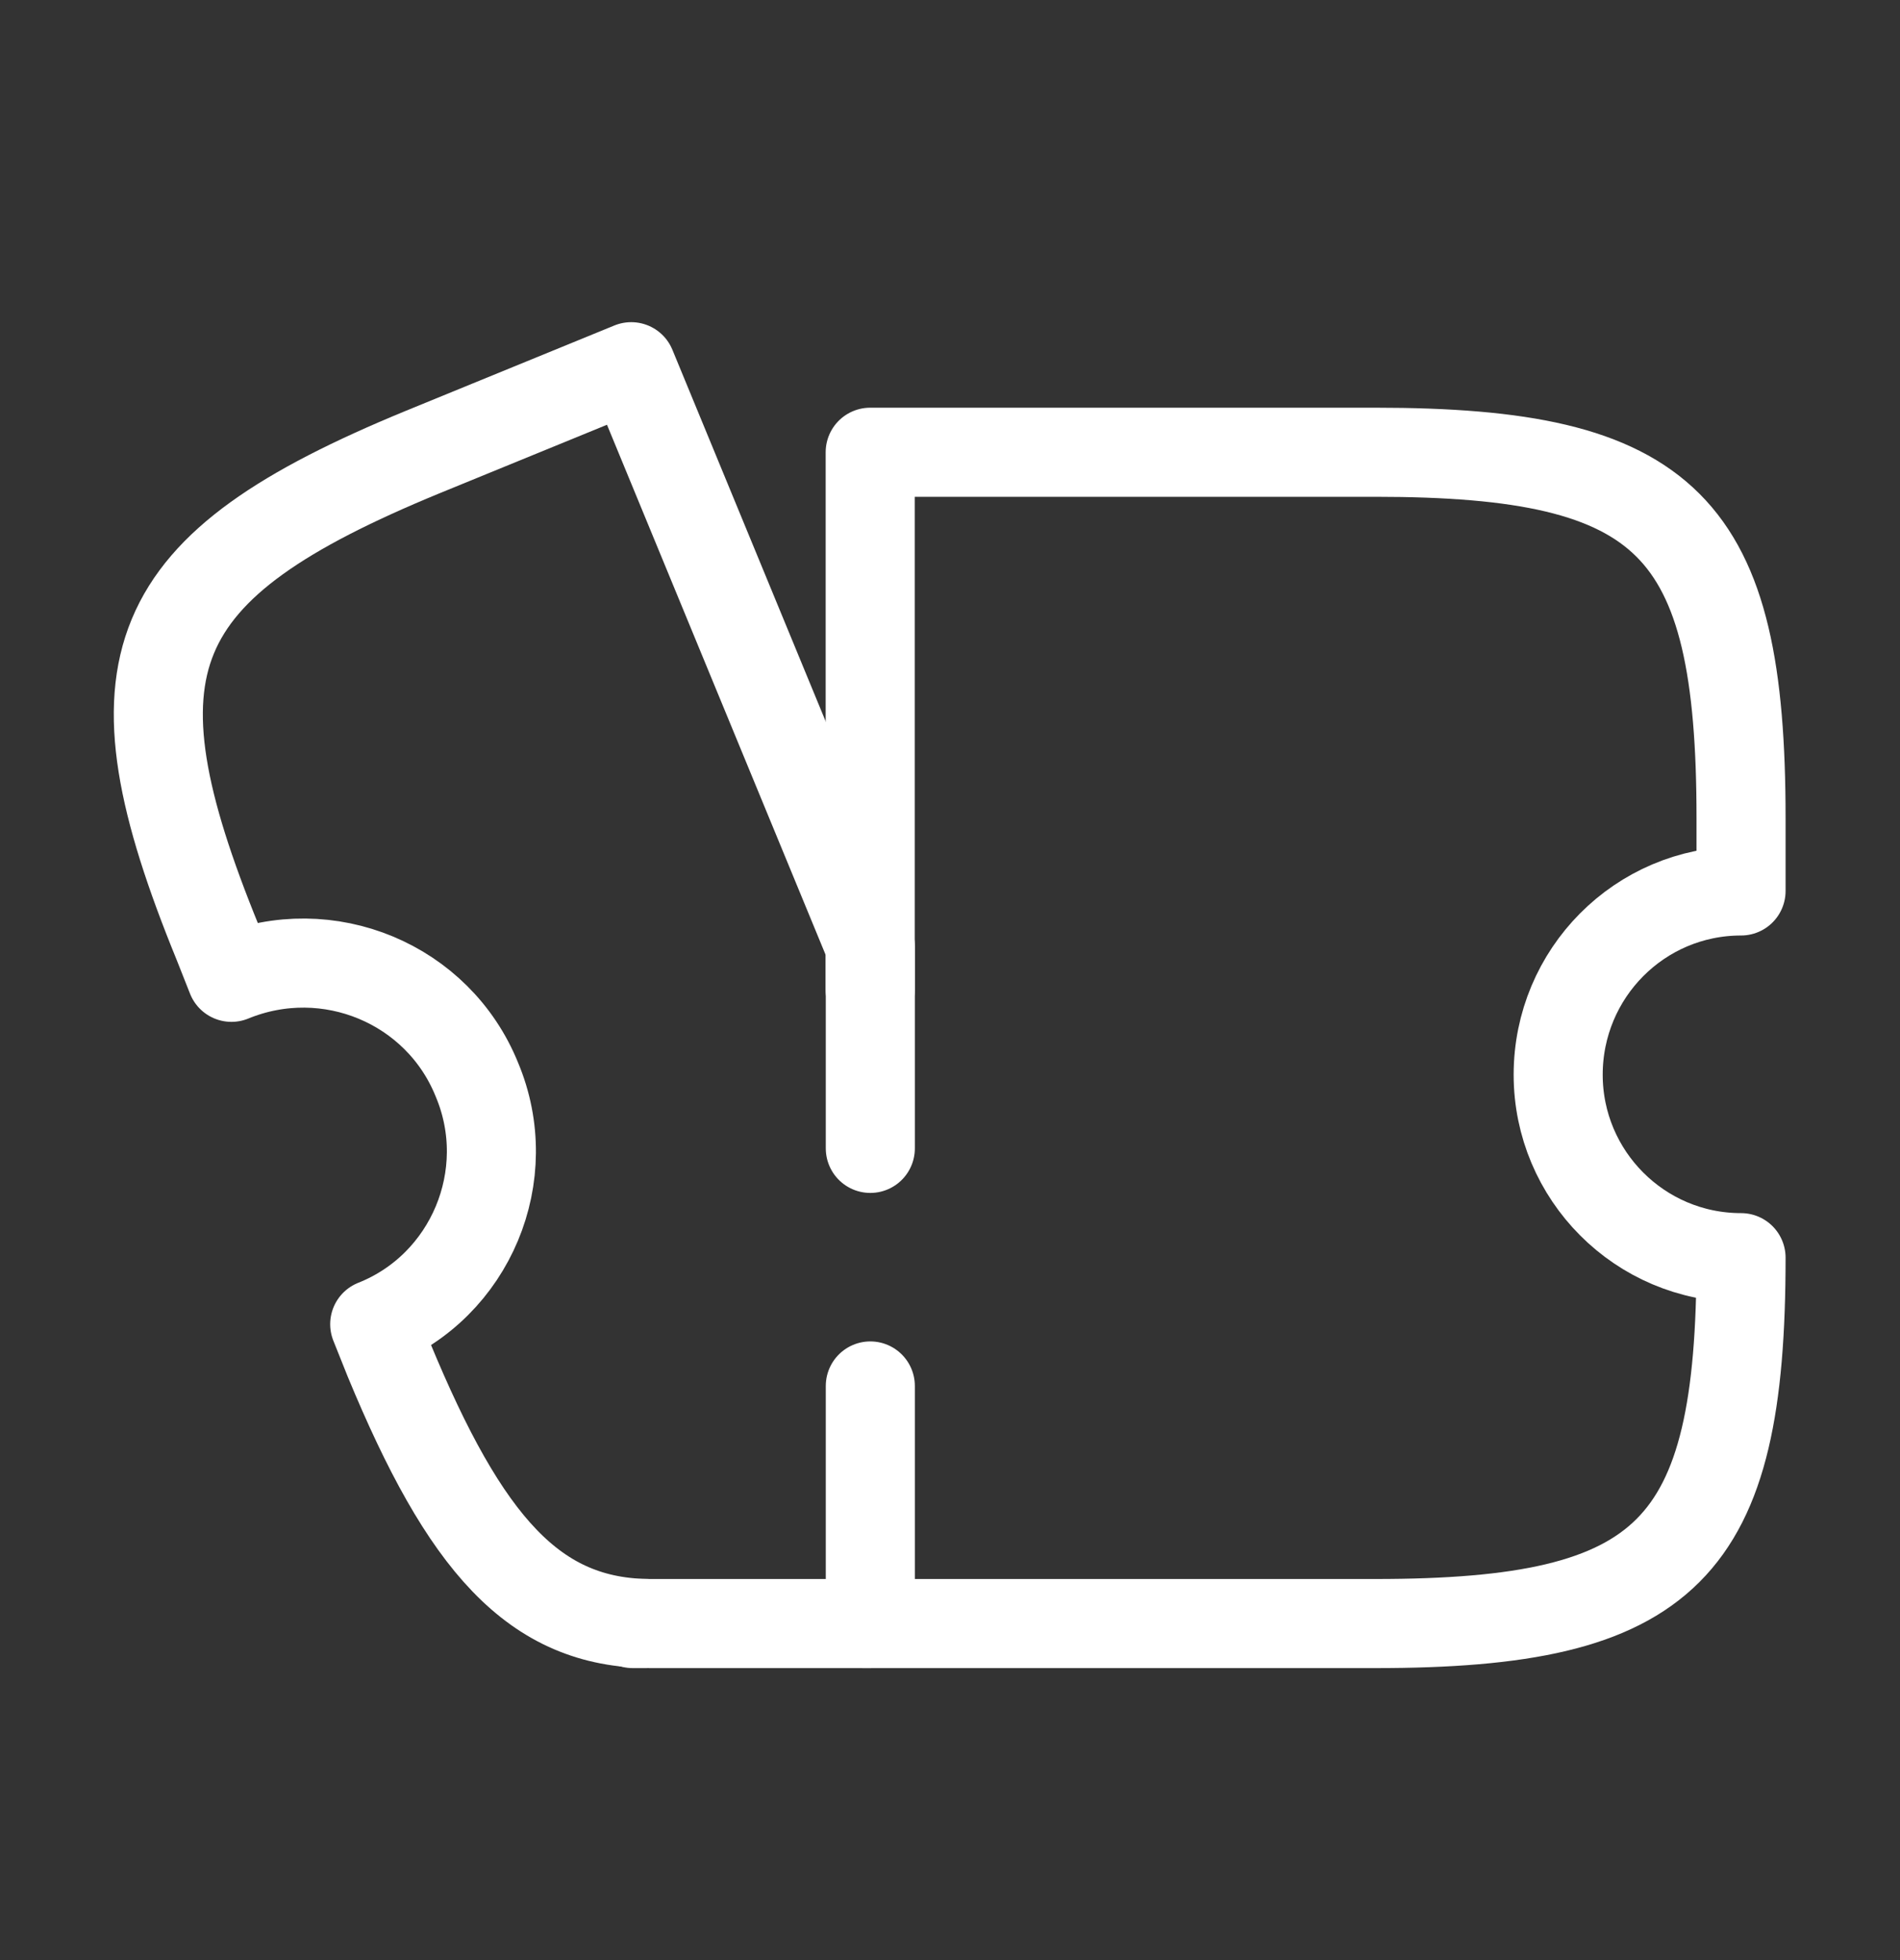 <svg width="32" height="33" viewBox="0 0 32 33" fill="none" xmlns="http://www.w3.org/2000/svg">
<rect x="0" y="0" width="32" height="33" fill="#333333" stroke="none"/>
<g id="vuesax/linear/ticket-expired">
<g id="ticket-expired">
<path id="Vector" d="M14.536 27.334H23.163C28.096 27.334 29.323 26.107 29.323 21.174C27.616 21.174 26.243 19.787 26.243 18.094C26.243 16.387 27.616 15 29.323 15V13.774C29.323 8.84 28.096 7.614 23.163 7.614H14.656V16.667" stroke="white" stroke-width="1.5" stroke-linecap="round" stroke-linejoin="round"/>
<path id="Vector_2" d="M14.658 23.334V27.334H10.965C8.991 27.334 7.831 25.987 6.551 22.894L6.311 22.294C7.925 21.654 8.711 19.787 8.031 18.174C7.378 16.561 5.525 15.787 3.898 16.454L3.671 15.88C1.751 11.187 2.418 9.547 7.111 7.614L10.631 6.174L14.658 15.934V19.334" stroke="white" stroke-width="1.5" stroke-linecap="round" stroke-linejoin="round"/>
<path id="Vector_3" d="M10.883 27.334H10.656" stroke="white" stroke-width="1.5" stroke-linecap="round" stroke-linejoin="round"/>
</g>
</g>
</svg>

